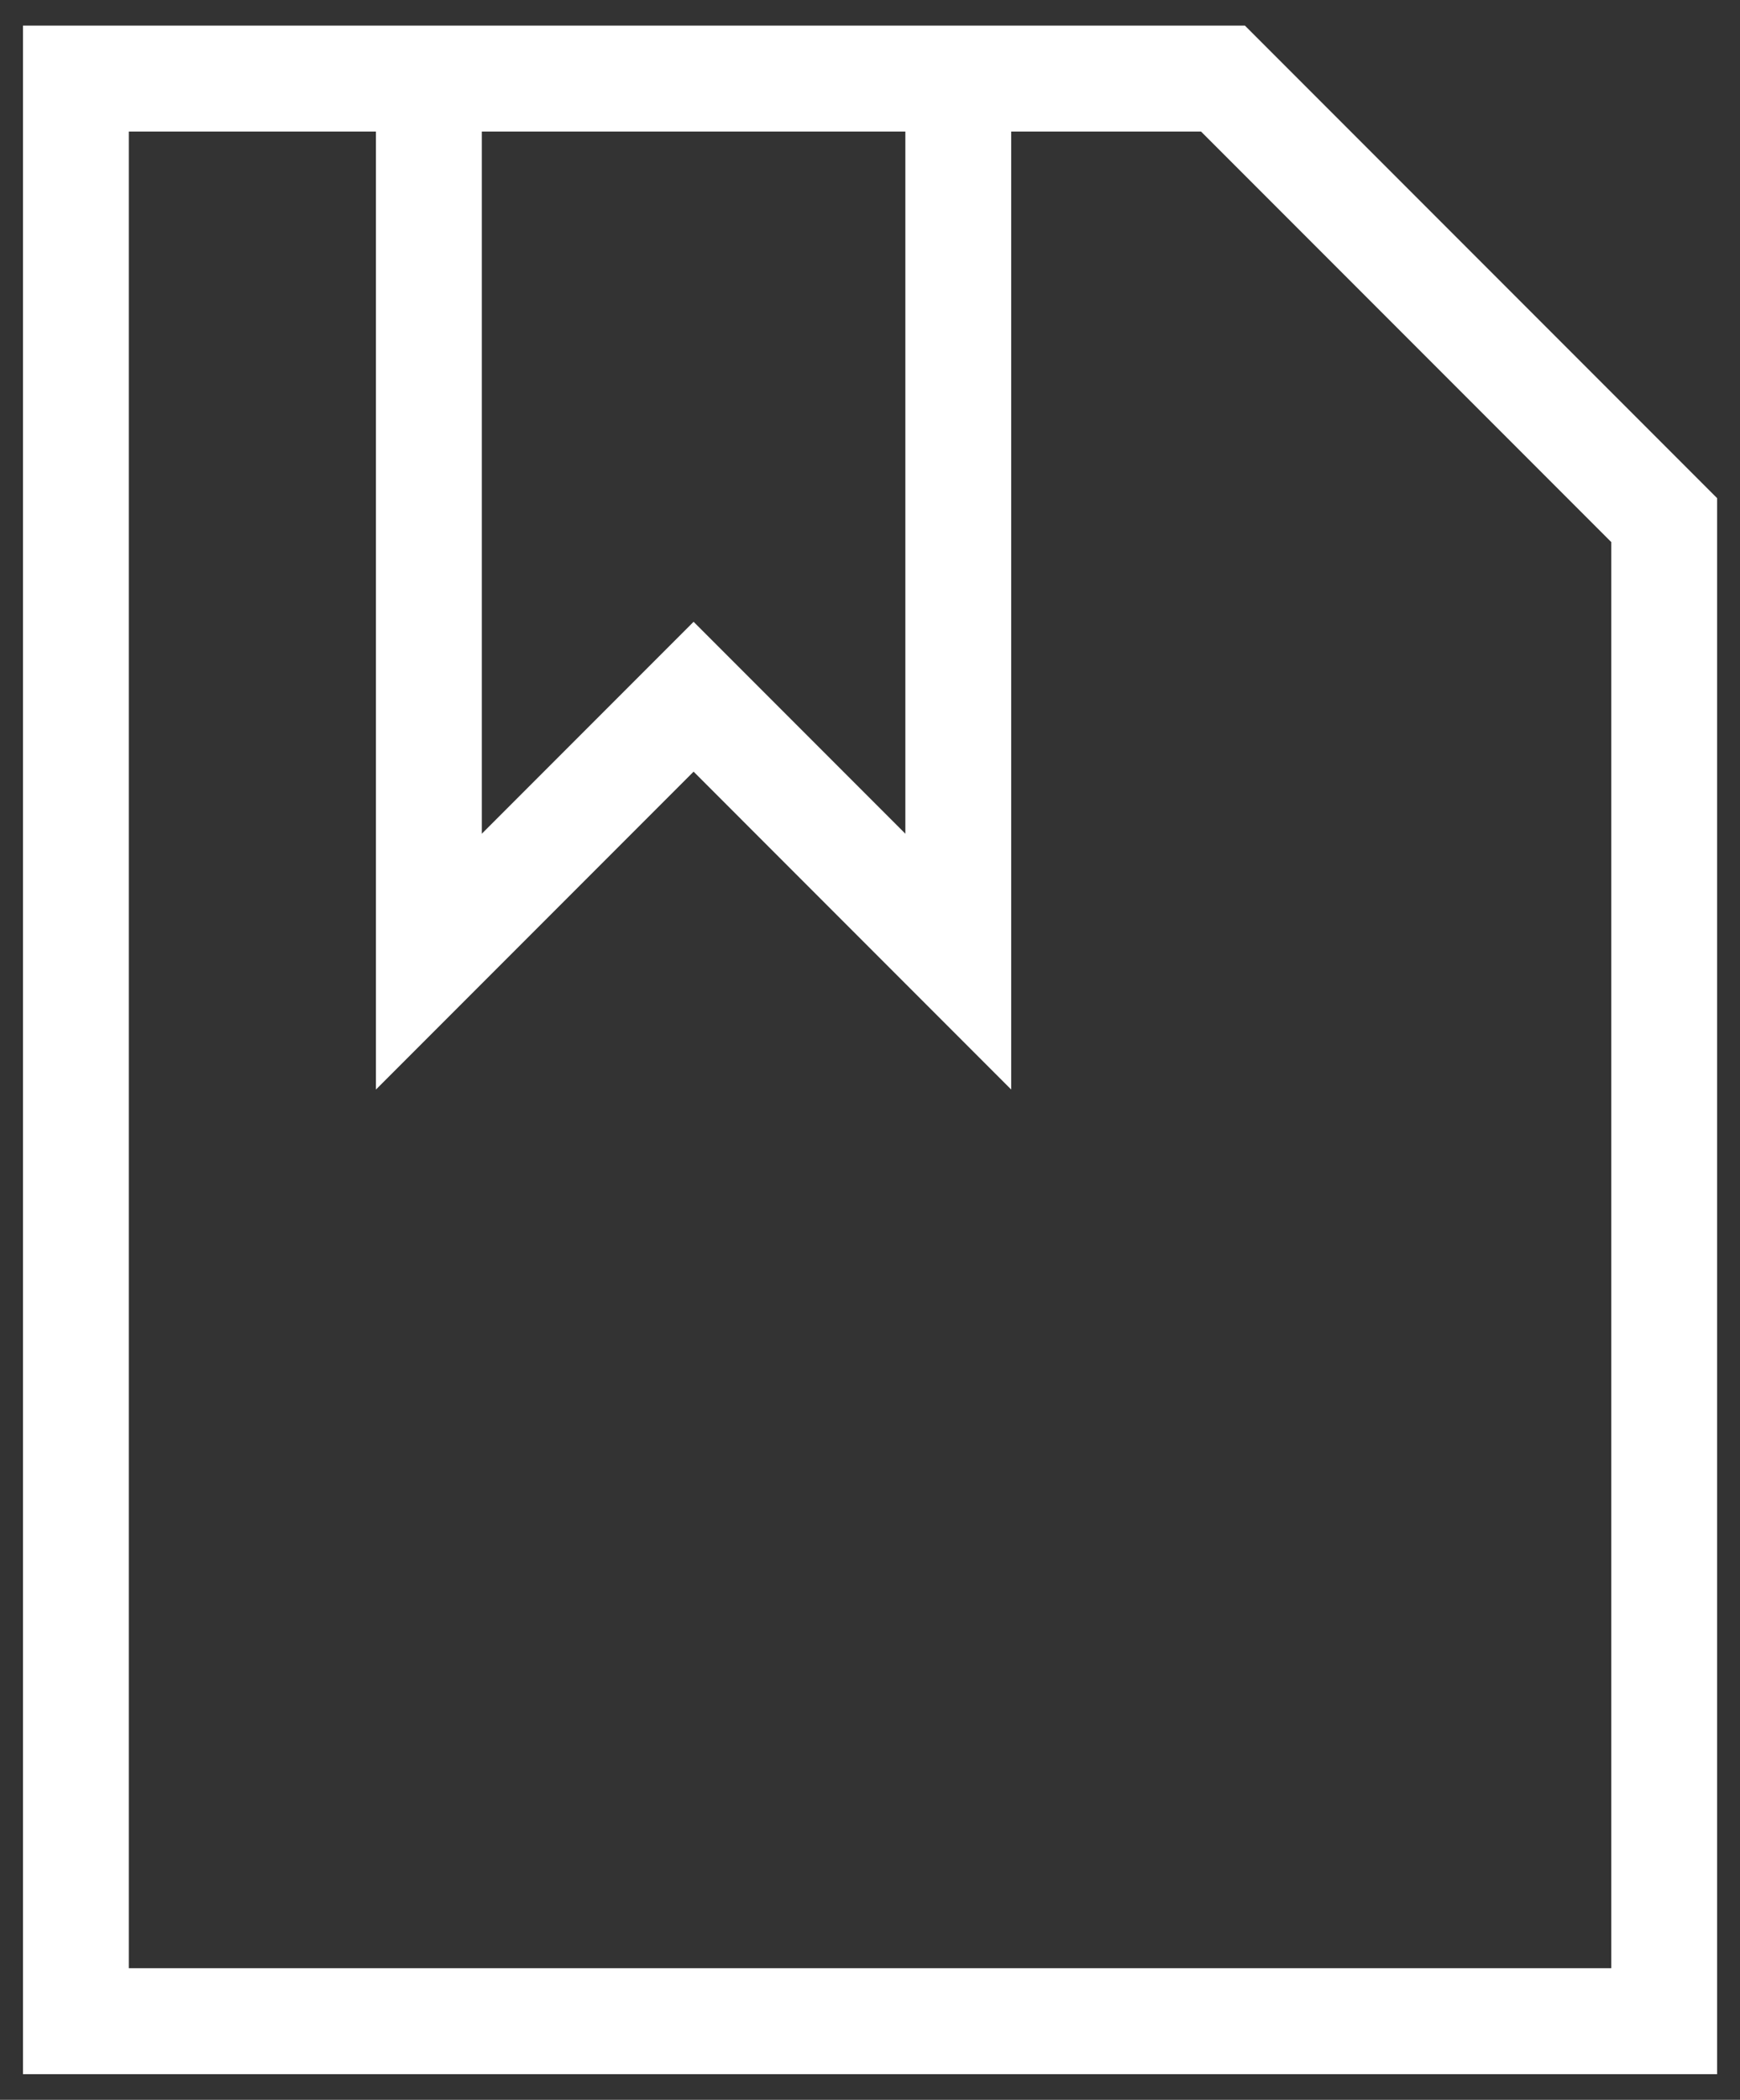 <svg width="34" height="41" viewBox="0 0 34 41" fill="none" xmlns="http://www.w3.org/2000/svg">
<rect x="0" y="0" width="34" height="41" fill="#333333" stroke="none"/>
<path fill-rule="evenodd" clip-rule="evenodd" d="M7.346 1.535H9.415V16.279L13.553 12.141L17.691 16.279V1.535H19.759V21.274L13.553 15.067L7.346 21.274V1.535Z" fill="white"/>
<path fill-rule="evenodd" clip-rule="evenodd" d="M0.449 0.5H24.326L33.553 9.727V40.5H0.449V0.5ZM2.518 2.569V38.431H31.484V10.584L23.469 2.569H2.518Z" fill="white"/>
</svg>
